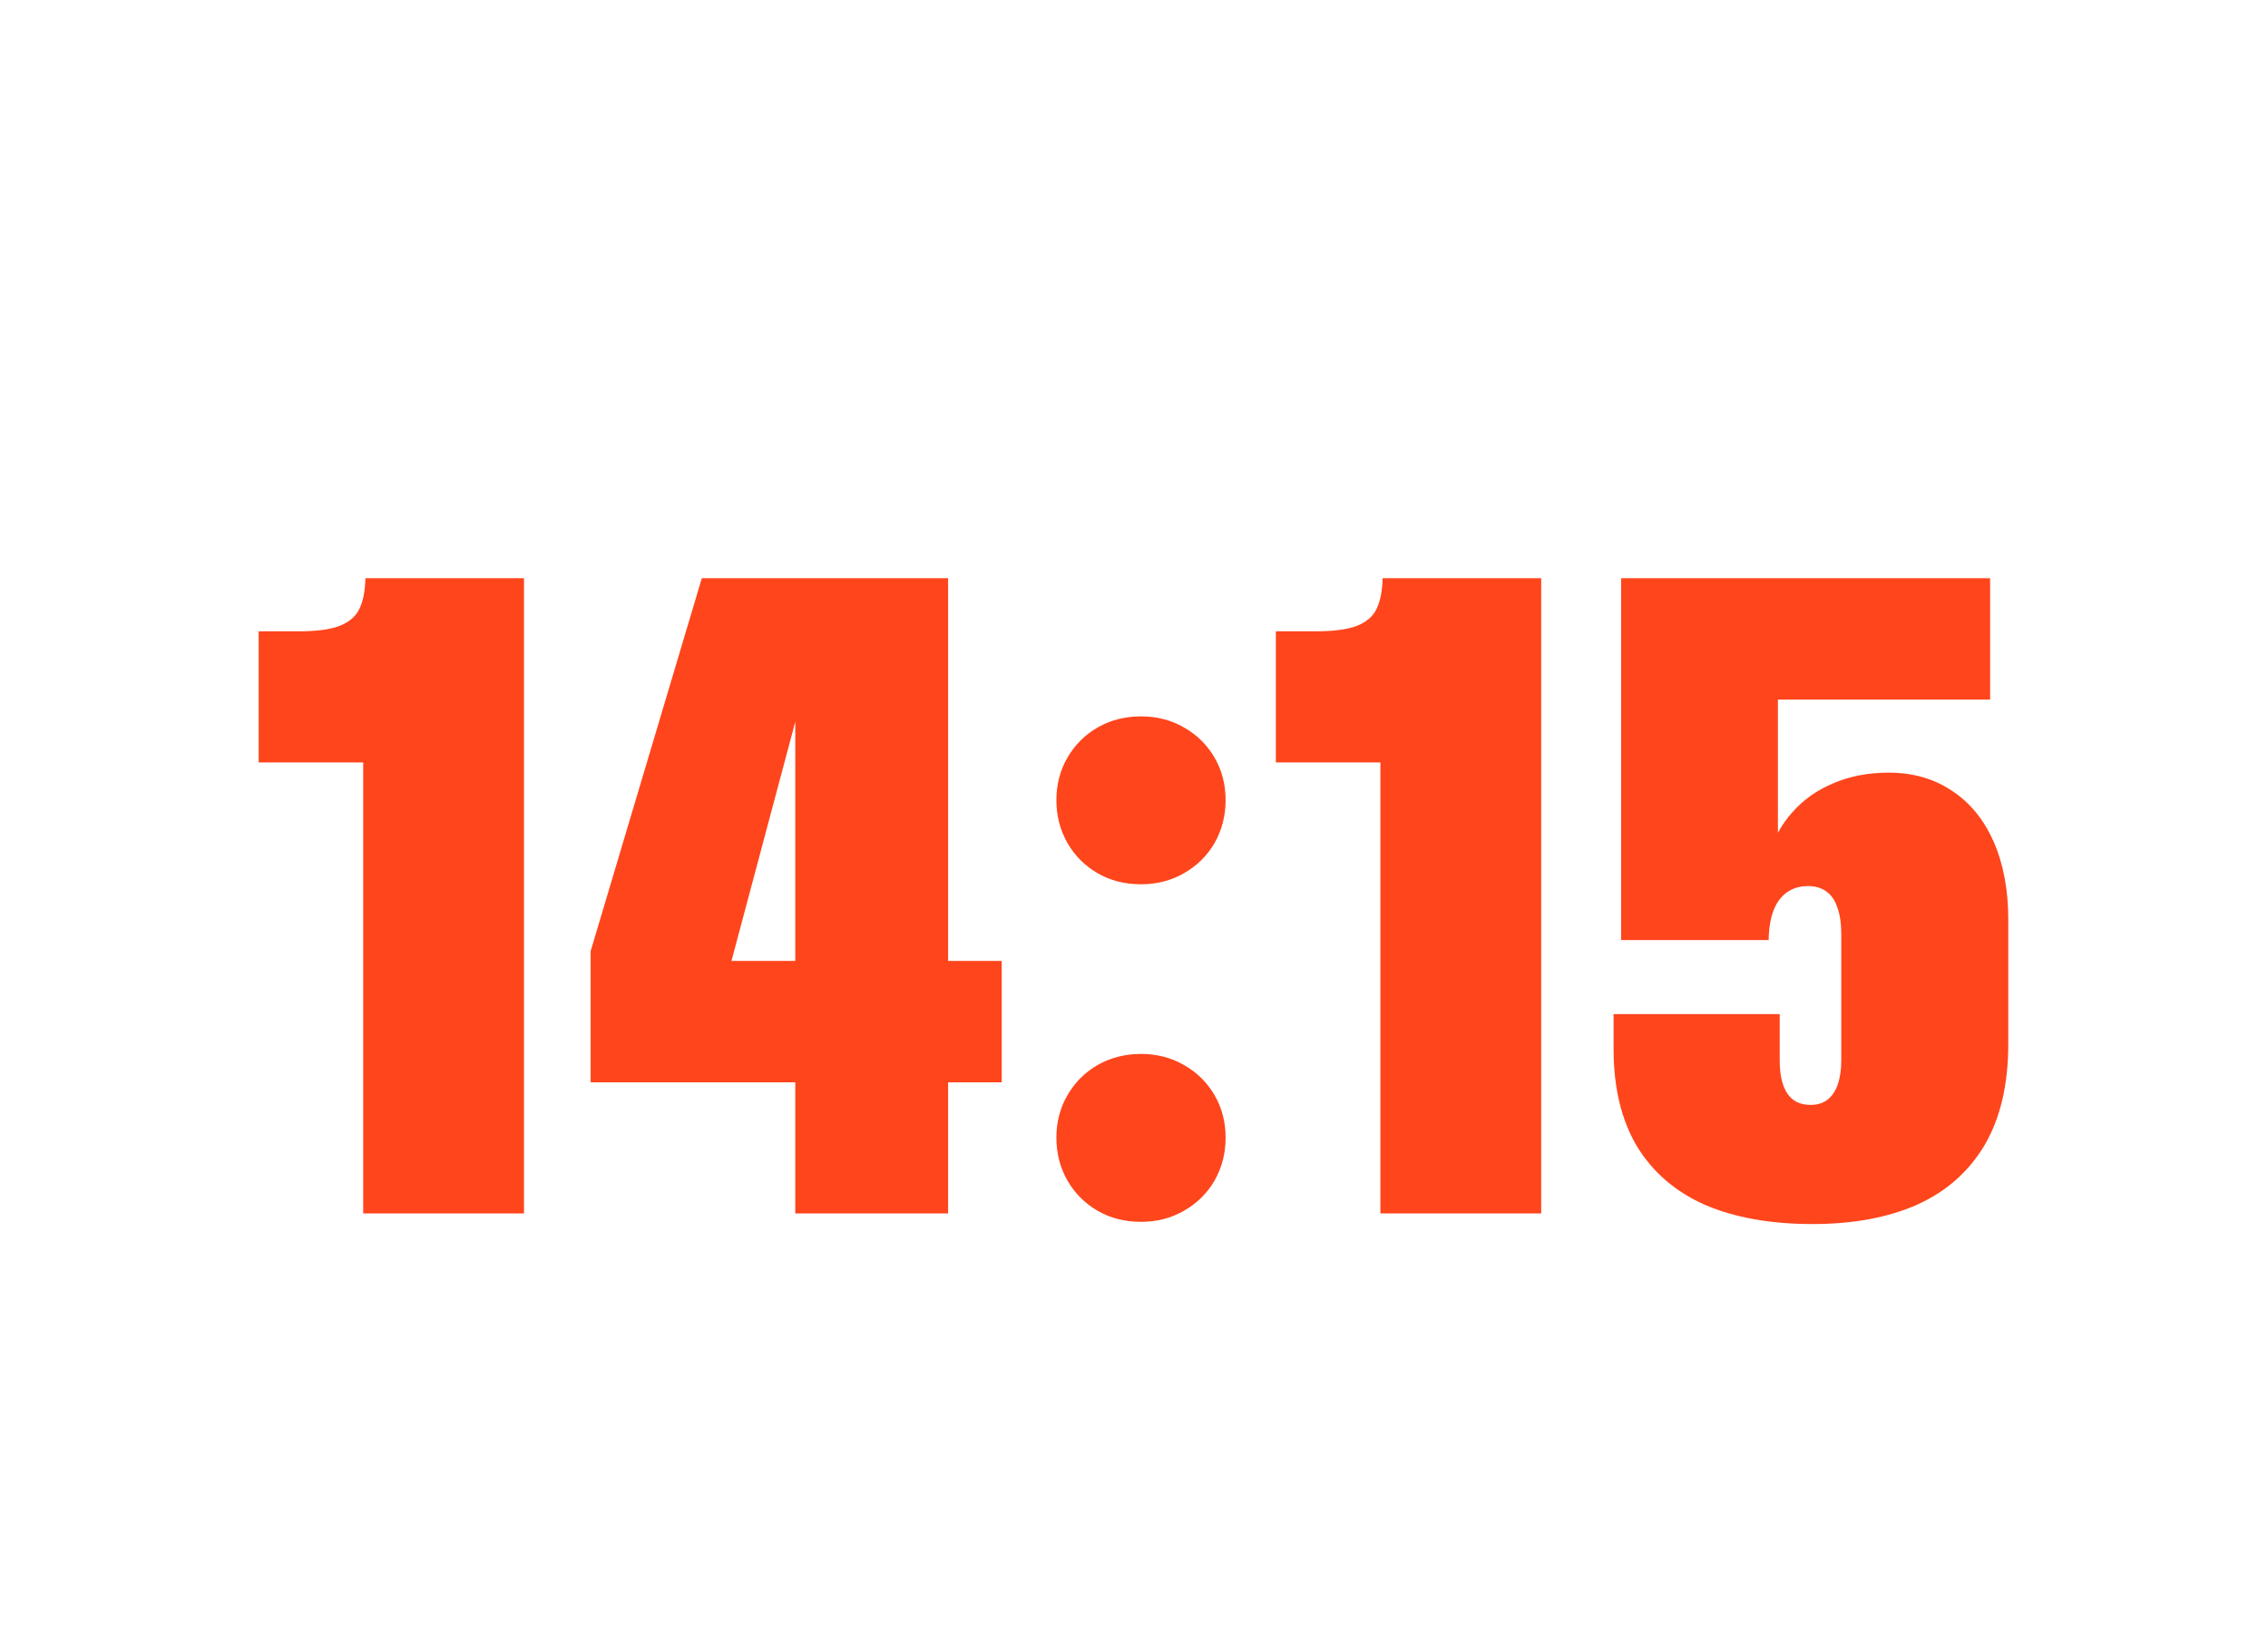 <svg width="200" height="144" viewBox="0 0 200 144" fill="none" xmlns="http://www.w3.org/2000/svg">
<path d="M32.028 61.766L36.286 67.234H22.809V55.672H26.286C27.875 55.672 29.085 55.516 29.919 55.203C30.778 54.865 31.364 54.37 31.677 53.719C32.015 53.042 32.197 52.13 32.223 50.984H46.208V107H32.028V61.766ZM70.131 60.359L70.873 60.867L63.92 86.922L61.85 84.734H88.334V95.438H52.084V83.875L61.889 50.984H83.608V107H70.131V60.359ZM100.617 107.742C99.185 107.742 97.909 107.417 96.789 106.766C95.669 106.115 94.784 105.229 94.133 104.109C93.482 102.964 93.156 101.701 93.156 100.32C93.156 98.94 93.482 97.69 94.133 96.57C94.784 95.451 95.669 94.565 96.789 93.914C97.935 93.263 99.211 92.938 100.617 92.938C102.023 92.938 103.286 93.263 104.406 93.914C105.552 94.565 106.451 95.451 107.102 96.57C107.753 97.69 108.078 98.94 108.078 100.32C108.078 101.701 107.753 102.964 107.102 104.109C106.451 105.229 105.552 106.115 104.406 106.766C103.286 107.417 102.023 107.742 100.617 107.742ZM100.617 77.977C99.185 77.977 97.909 77.651 96.789 77C95.669 76.349 94.784 75.463 94.133 74.344C93.482 73.198 93.156 71.935 93.156 70.555C93.156 69.174 93.482 67.924 94.133 66.805C94.784 65.685 95.669 64.799 96.789 64.148C97.935 63.497 99.211 63.172 100.617 63.172C102.023 63.172 103.286 63.497 104.406 64.148C105.552 64.799 106.451 65.685 107.102 66.805C107.753 67.924 108.078 69.174 108.078 70.555C108.078 71.935 107.753 73.198 107.102 74.344C106.451 75.463 105.552 76.349 104.406 77C103.286 77.651 102.023 77.977 100.617 77.977ZM121.728 61.766L125.986 67.234H112.509V55.672H115.986C117.574 55.672 118.785 55.516 119.619 55.203C120.478 54.865 121.064 54.37 121.377 53.719C121.715 53.042 121.897 52.13 121.923 50.984H135.908V107H121.728V61.766ZM159.831 107.938C156.159 107.938 153.008 107.378 150.378 106.258C147.774 105.112 145.769 103.393 144.362 101.102C142.982 98.784 142.292 95.919 142.292 92.508V89.422H156.941V93.523C156.941 94.773 157.162 95.737 157.605 96.414C158.047 97.091 158.737 97.43 159.675 97.43C160.248 97.43 160.73 97.287 161.12 97C161.537 96.688 161.849 96.232 162.058 95.633C162.266 95.034 162.37 94.318 162.37 93.484V82.43C162.37 81.44 162.253 80.633 162.019 80.008C161.81 79.383 161.485 78.914 161.042 78.602C160.599 78.289 160.066 78.133 159.441 78.133C158.373 78.133 157.527 78.537 156.902 79.344C156.303 80.151 155.99 81.336 155.964 82.898H142.956V50.984H175.495V61.688H156.784V76.375L156.042 75.281C156.433 73.901 157.11 72.677 158.073 71.609C159.037 70.516 160.235 69.669 161.667 69.07C163.126 68.445 164.753 68.133 166.55 68.133C168.685 68.133 170.547 68.667 172.136 69.734C173.724 70.776 174.948 72.273 175.808 74.227C176.667 76.18 177.097 78.471 177.097 81.102V92.039C177.097 95.607 176.407 98.576 175.027 100.945C173.646 103.289 171.667 105.047 169.089 106.219C166.511 107.365 163.425 107.938 159.831 107.938Z" fill="#FF451C"/>
</svg>
